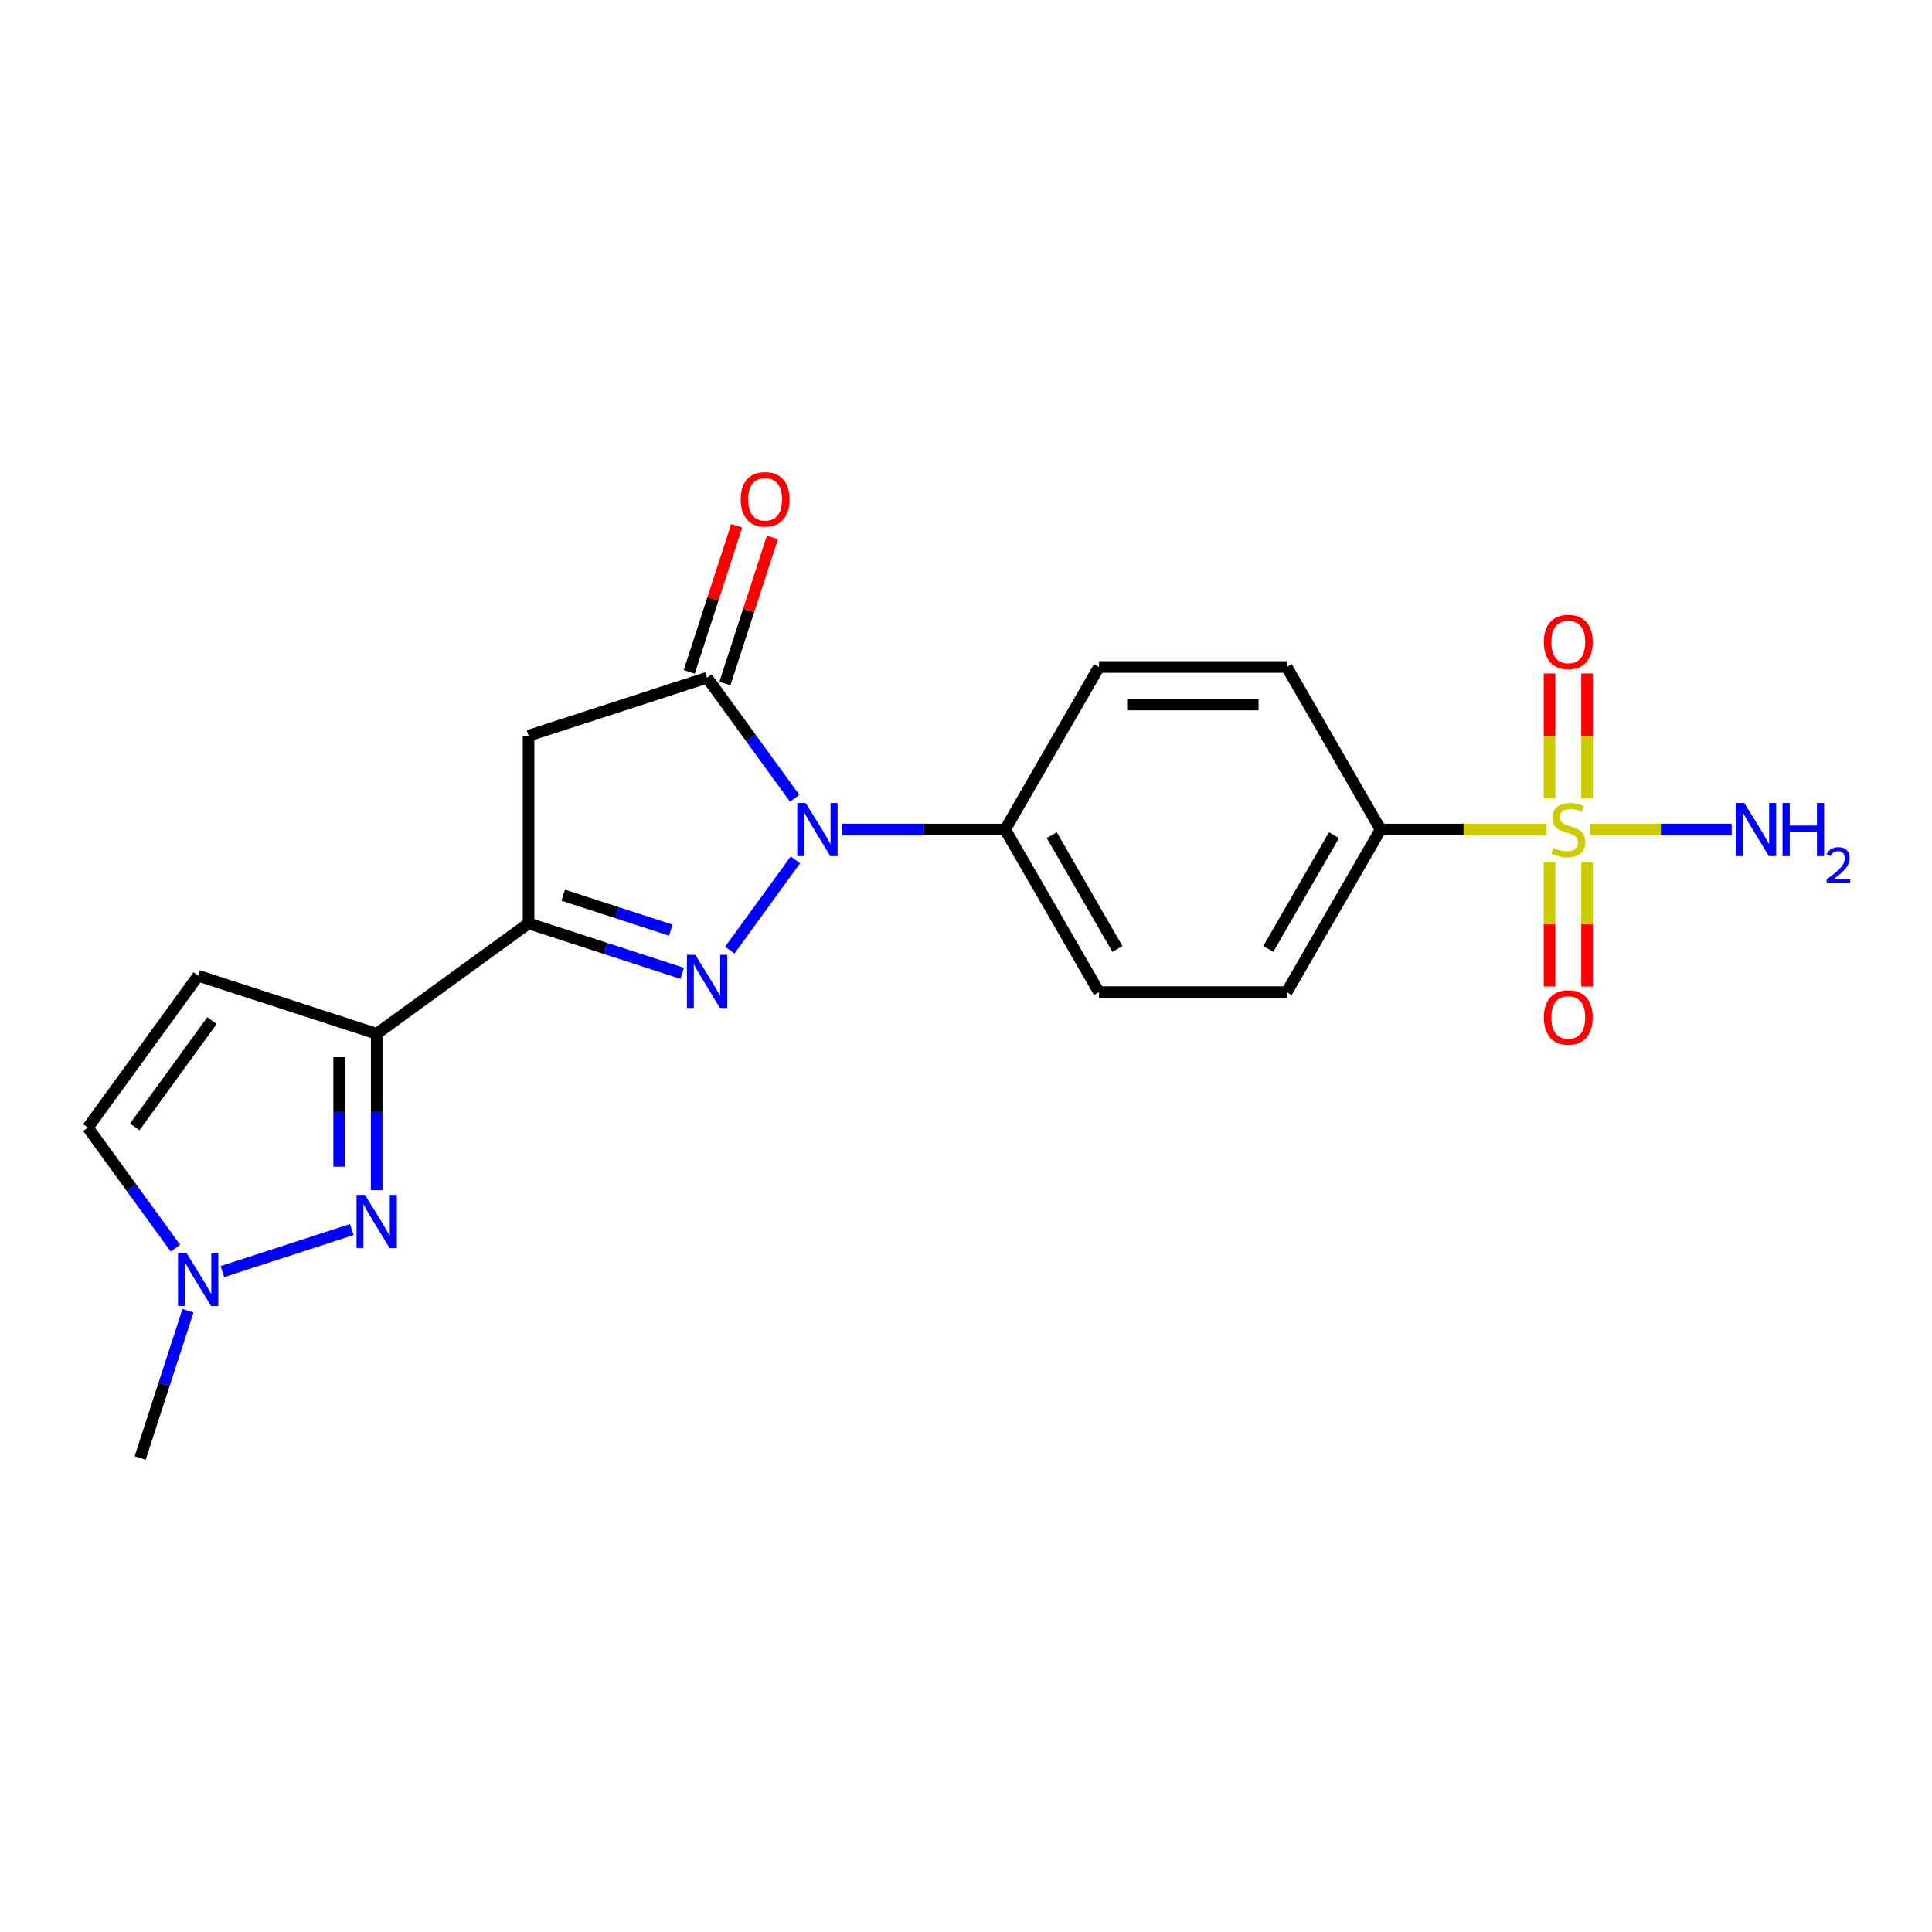 <?xml version='1.0' encoding='iso-8859-1'?>
<svg version='1.1' baseProfile='full'
              xmlns='http://www.w3.org/2000/svg'
                      xmlns:rdkit='http://www.rdkit.org/xml'
                      xmlns:xlink='http://www.w3.org/1999/xlink'
                  xml:space='preserve'
width='1000px' height='1000px' viewBox='0 0 1000 1000'>
<!-- END OF HEADER -->
<rect style='opacity:1.0;fill:#FFFFFF;stroke:none' width='1000' height='1000' x='0' y='0'> </rect>
<path class='bond-0' d='M 377.744,491.791 L 411.696,445.059' style='fill:none;fill-rule:evenodd;stroke:#0000FF;stroke-width:6px;stroke-linecap:butt;stroke-linejoin:miter;stroke-opacity:1' />
<path class='bond-2' d='M 353.119,503.798 L 313.348,490.876' style='fill:none;fill-rule:evenodd;stroke:#0000FF;stroke-width:6px;stroke-linecap:butt;stroke-linejoin:miter;stroke-opacity:1' />
<path class='bond-2' d='M 313.348,490.876 L 273.577,477.953' style='fill:none;fill-rule:evenodd;stroke:#000000;stroke-width:6px;stroke-linecap:butt;stroke-linejoin:miter;stroke-opacity:1' />
<path class='bond-2' d='M 347.193,481.44 L 319.353,472.394' style='fill:none;fill-rule:evenodd;stroke:#0000FF;stroke-width:6px;stroke-linecap:butt;stroke-linejoin:miter;stroke-opacity:1' />
<path class='bond-2' d='M 319.353,472.394 L 291.513,463.349' style='fill:none;fill-rule:evenodd;stroke:#000000;stroke-width:6px;stroke-linecap:butt;stroke-linejoin:miter;stroke-opacity:1' />
<path class='bond-3' d='M 411.333,413.185 L 388.658,381.976' style='fill:none;fill-rule:evenodd;stroke:#0000FF;stroke-width:6px;stroke-linecap:butt;stroke-linejoin:miter;stroke-opacity:1' />
<path class='bond-3' d='M 388.658,381.976 L 365.983,350.767' style='fill:none;fill-rule:evenodd;stroke:#000000;stroke-width:6px;stroke-linecap:butt;stroke-linejoin:miter;stroke-opacity:1' />
<path class='bond-11' d='M 435.958,429.372 L 478.107,429.372' style='fill:none;fill-rule:evenodd;stroke:#0000FF;stroke-width:6px;stroke-linecap:butt;stroke-linejoin:miter;stroke-opacity:1' />
<path class='bond-11' d='M 478.107,429.372 L 520.255,429.372' style='fill:none;fill-rule:evenodd;stroke:#000000;stroke-width:6px;stroke-linecap:butt;stroke-linejoin:miter;stroke-opacity:1' />
<path class='bond-1' d='M 800.49,429.372 L 757.534,429.372' style='fill:none;fill-rule:evenodd;stroke:#CCCC00;stroke-width:6px;stroke-linecap:butt;stroke-linejoin:miter;stroke-opacity:1' />
<path class='bond-1' d='M 757.534,429.372 L 714.579,429.372' style='fill:none;fill-rule:evenodd;stroke:#000000;stroke-width:6px;stroke-linecap:butt;stroke-linejoin:miter;stroke-opacity:1' />
<path class='bond-12' d='M 802.025,446.259 L 802.025,478.436' style='fill:none;fill-rule:evenodd;stroke:#CCCC00;stroke-width:6px;stroke-linecap:butt;stroke-linejoin:miter;stroke-opacity:1' />
<path class='bond-12' d='M 802.025,478.436 L 802.025,510.614' style='fill:none;fill-rule:evenodd;stroke:#FF0000;stroke-width:6px;stroke-linecap:butt;stroke-linejoin:miter;stroke-opacity:1' />
<path class='bond-12' d='M 821.457,446.259 L 821.457,478.436' style='fill:none;fill-rule:evenodd;stroke:#CCCC00;stroke-width:6px;stroke-linecap:butt;stroke-linejoin:miter;stroke-opacity:1' />
<path class='bond-12' d='M 821.457,478.436 L 821.457,510.614' style='fill:none;fill-rule:evenodd;stroke:#FF0000;stroke-width:6px;stroke-linecap:butt;stroke-linejoin:miter;stroke-opacity:1' />
<path class='bond-13' d='M 821.457,413.224 L 821.457,380.9' style='fill:none;fill-rule:evenodd;stroke:#CCCC00;stroke-width:6px;stroke-linecap:butt;stroke-linejoin:miter;stroke-opacity:1' />
<path class='bond-13' d='M 821.457,380.9 L 821.457,348.577' style='fill:none;fill-rule:evenodd;stroke:#FF0000;stroke-width:6px;stroke-linecap:butt;stroke-linejoin:miter;stroke-opacity:1' />
<path class='bond-13' d='M 802.025,413.224 L 802.025,380.9' style='fill:none;fill-rule:evenodd;stroke:#CCCC00;stroke-width:6px;stroke-linecap:butt;stroke-linejoin:miter;stroke-opacity:1' />
<path class='bond-13' d='M 802.025,380.9 L 802.025,348.577' style='fill:none;fill-rule:evenodd;stroke:#FF0000;stroke-width:6px;stroke-linecap:butt;stroke-linejoin:miter;stroke-opacity:1' />
<path class='bond-15' d='M 822.992,429.372 L 859.656,429.372' style='fill:none;fill-rule:evenodd;stroke:#CCCC00;stroke-width:6px;stroke-linecap:butt;stroke-linejoin:miter;stroke-opacity:1' />
<path class='bond-15' d='M 859.656,429.372 L 896.32,429.372' style='fill:none;fill-rule:evenodd;stroke:#0000FF;stroke-width:6px;stroke-linecap:butt;stroke-linejoin:miter;stroke-opacity:1' />
<path class='bond-4' d='M 273.577,477.953 L 194.971,535.063' style='fill:none;fill-rule:evenodd;stroke:#000000;stroke-width:6px;stroke-linecap:butt;stroke-linejoin:miter;stroke-opacity:1' />
<path class='bond-6' d='M 273.577,477.953 L 273.577,380.791' style='fill:none;fill-rule:evenodd;stroke:#000000;stroke-width:6px;stroke-linecap:butt;stroke-linejoin:miter;stroke-opacity:1' />
<path class='bond-14' d='M 375.224,353.769 L 387.512,315.951' style='fill:none;fill-rule:evenodd;stroke:#000000;stroke-width:6px;stroke-linecap:butt;stroke-linejoin:miter;stroke-opacity:1' />
<path class='bond-14' d='M 387.512,315.951 L 399.8,278.133' style='fill:none;fill-rule:evenodd;stroke:#FF0000;stroke-width:6px;stroke-linecap:butt;stroke-linejoin:miter;stroke-opacity:1' />
<path class='bond-14' d='M 356.743,347.764 L 369.031,309.946' style='fill:none;fill-rule:evenodd;stroke:#000000;stroke-width:6px;stroke-linecap:butt;stroke-linejoin:miter;stroke-opacity:1' />
<path class='bond-14' d='M 369.031,309.946 L 381.318,272.128' style='fill:none;fill-rule:evenodd;stroke:#FF0000;stroke-width:6px;stroke-linecap:butt;stroke-linejoin:miter;stroke-opacity:1' />
<path class='bond-21' d='M 365.983,350.767 L 273.577,380.791' style='fill:none;fill-rule:evenodd;stroke:#000000;stroke-width:6px;stroke-linecap:butt;stroke-linejoin:miter;stroke-opacity:1' />
<path class='bond-5' d='M 194.971,535.063 L 194.971,575.551' style='fill:none;fill-rule:evenodd;stroke:#000000;stroke-width:6px;stroke-linecap:butt;stroke-linejoin:miter;stroke-opacity:1' />
<path class='bond-5' d='M 194.971,575.551 L 194.971,616.038' style='fill:none;fill-rule:evenodd;stroke:#0000FF;stroke-width:6px;stroke-linecap:butt;stroke-linejoin:miter;stroke-opacity:1' />
<path class='bond-5' d='M 175.539,547.21 L 175.539,575.551' style='fill:none;fill-rule:evenodd;stroke:#000000;stroke-width:6px;stroke-linecap:butt;stroke-linejoin:miter;stroke-opacity:1' />
<path class='bond-5' d='M 175.539,575.551 L 175.539,603.892' style='fill:none;fill-rule:evenodd;stroke:#0000FF;stroke-width:6px;stroke-linecap:butt;stroke-linejoin:miter;stroke-opacity:1' />
<path class='bond-7' d='M 194.971,535.063 L 102.565,505.039' style='fill:none;fill-rule:evenodd;stroke:#000000;stroke-width:6px;stroke-linecap:butt;stroke-linejoin:miter;stroke-opacity:1' />
<path class='bond-8' d='M 182.107,636.405 L 115.091,658.18' style='fill:none;fill-rule:evenodd;stroke:#0000FF;stroke-width:6px;stroke-linecap:butt;stroke-linejoin:miter;stroke-opacity:1' />
<path class='bond-10' d='M 102.565,505.039 L 45.455,583.644' style='fill:none;fill-rule:evenodd;stroke:#000000;stroke-width:6px;stroke-linecap:butt;stroke-linejoin:miter;stroke-opacity:1' />
<path class='bond-10' d='M 109.719,528.252 L 69.742,583.276' style='fill:none;fill-rule:evenodd;stroke:#000000;stroke-width:6px;stroke-linecap:butt;stroke-linejoin:miter;stroke-opacity:1' />
<path class='bond-20' d='M 97.305,678.437 L 84.923,716.547' style='fill:none;fill-rule:evenodd;stroke:#0000FF;stroke-width:6px;stroke-linecap:butt;stroke-linejoin:miter;stroke-opacity:1' />
<path class='bond-20' d='M 84.923,716.547 L 72.54,754.656' style='fill:none;fill-rule:evenodd;stroke:#000000;stroke-width:6px;stroke-linecap:butt;stroke-linejoin:miter;stroke-opacity:1' />
<path class='bond-22' d='M 90.804,646.063 L 68.129,614.854' style='fill:none;fill-rule:evenodd;stroke:#0000FF;stroke-width:6px;stroke-linecap:butt;stroke-linejoin:miter;stroke-opacity:1' />
<path class='bond-22' d='M 68.129,614.854 L 45.455,583.644' style='fill:none;fill-rule:evenodd;stroke:#000000;stroke-width:6px;stroke-linecap:butt;stroke-linejoin:miter;stroke-opacity:1' />
<path class='bond-9' d='M 714.579,429.372 L 665.998,513.517' style='fill:none;fill-rule:evenodd;stroke:#000000;stroke-width:6px;stroke-linecap:butt;stroke-linejoin:miter;stroke-opacity:1' />
<path class='bond-9' d='M 690.463,432.278 L 656.456,491.179' style='fill:none;fill-rule:evenodd;stroke:#000000;stroke-width:6px;stroke-linecap:butt;stroke-linejoin:miter;stroke-opacity:1' />
<path class='bond-23' d='M 714.579,429.372 L 665.998,345.228' style='fill:none;fill-rule:evenodd;stroke:#000000;stroke-width:6px;stroke-linecap:butt;stroke-linejoin:miter;stroke-opacity:1' />
<path class='bond-18' d='M 520.255,429.372 L 568.836,345.228' style='fill:none;fill-rule:evenodd;stroke:#000000;stroke-width:6px;stroke-linecap:butt;stroke-linejoin:miter;stroke-opacity:1' />
<path class='bond-19' d='M 520.255,429.372 L 568.836,513.517' style='fill:none;fill-rule:evenodd;stroke:#000000;stroke-width:6px;stroke-linecap:butt;stroke-linejoin:miter;stroke-opacity:1' />
<path class='bond-19' d='M 544.372,432.278 L 578.378,491.179' style='fill:none;fill-rule:evenodd;stroke:#000000;stroke-width:6px;stroke-linecap:butt;stroke-linejoin:miter;stroke-opacity:1' />
<path class='bond-16' d='M 665.998,345.228 L 568.836,345.228' style='fill:none;fill-rule:evenodd;stroke:#000000;stroke-width:6px;stroke-linecap:butt;stroke-linejoin:miter;stroke-opacity:1' />
<path class='bond-16' d='M 651.424,364.66 L 583.411,364.66' style='fill:none;fill-rule:evenodd;stroke:#000000;stroke-width:6px;stroke-linecap:butt;stroke-linejoin:miter;stroke-opacity:1' />
<path class='bond-17' d='M 665.998,513.517 L 568.836,513.517' style='fill:none;fill-rule:evenodd;stroke:#000000;stroke-width:6px;stroke-linecap:butt;stroke-linejoin:miter;stroke-opacity:1' />
<path  class='atom-0' d='M 359.901 494.22
L 368.918 508.794
Q 369.811 510.232, 371.249 512.836
Q 372.687 515.44, 372.765 515.595
L 372.765 494.22
L 376.418 494.22
L 376.418 521.736
L 372.649 521.736
L 362.971 505.801
Q 361.844 503.936, 360.639 501.798
Q 359.473 499.661, 359.124 499
L 359.124 521.736
L 355.548 521.736
L 355.548 494.22
L 359.901 494.22
' fill='#0000FF'/>
<path  class='atom-1' d='M 417.011 415.614
L 426.028 430.188
Q 426.922 431.626, 428.36 434.23
Q 429.798 436.834, 429.876 436.99
L 429.876 415.614
L 433.529 415.614
L 433.529 443.13
L 429.759 443.13
L 420.082 427.196
Q 418.955 425.33, 417.75 423.193
Q 416.584 421.055, 416.234 420.394
L 416.234 443.13
L 412.658 443.13
L 412.658 415.614
L 417.011 415.614
' fill='#0000FF'/>
<path  class='atom-2' d='M 803.968 438.816
Q 804.279 438.933, 805.562 439.477
Q 806.844 440.021, 808.243 440.371
Q 809.681 440.682, 811.08 440.682
Q 813.684 440.682, 815.2 439.438
Q 816.716 438.156, 816.716 435.94
Q 816.716 434.425, 815.938 433.492
Q 815.2 432.559, 814.034 432.054
Q 812.868 431.549, 810.925 430.966
Q 808.476 430.227, 807 429.528
Q 805.562 428.828, 804.512 427.351
Q 803.502 425.874, 803.502 423.387
Q 803.502 419.928, 805.834 417.791
Q 808.204 415.653, 812.868 415.653
Q 816.055 415.653, 819.669 417.169
L 818.776 420.161
Q 815.472 418.801, 812.985 418.801
Q 810.303 418.801, 808.826 419.928
Q 807.349 421.016, 807.388 422.921
Q 807.388 424.398, 808.127 425.291
Q 808.904 426.185, 809.992 426.691
Q 811.119 427.196, 812.985 427.779
Q 815.472 428.556, 816.949 429.333
Q 818.426 430.111, 819.475 431.704
Q 820.563 433.259, 820.563 435.94
Q 820.563 439.749, 817.998 441.809
Q 815.472 443.83, 811.236 443.83
Q 808.787 443.83, 806.922 443.286
Q 805.095 442.781, 802.919 441.887
L 803.968 438.816
' fill='#CCCC00'/>
<path  class='atom-6' d='M 188.889 618.467
L 197.906 633.041
Q 198.799 634.479, 200.237 637.083
Q 201.675 639.687, 201.753 639.843
L 201.753 618.467
L 205.406 618.467
L 205.406 645.983
L 201.637 645.983
L 191.959 630.049
Q 190.832 628.183, 189.627 626.046
Q 188.461 623.908, 188.112 623.248
L 188.112 645.983
L 184.536 645.983
L 184.536 618.467
L 188.889 618.467
' fill='#0000FF'/>
<path  class='atom-9' d='M 96.483 648.492
L 105.499 663.066
Q 106.393 664.504, 107.831 667.108
Q 109.269 669.712, 109.347 669.867
L 109.347 648.492
L 113 648.492
L 113 676.008
L 109.23 676.008
L 99.553 660.074
Q 98.426 658.208, 97.221 656.071
Q 96.055 653.933, 95.705 653.272
L 95.705 676.008
L 92.13 676.008
L 92.13 648.492
L 96.483 648.492
' fill='#0000FF'/>
<path  class='atom-13' d='M 799.11 526.612
Q 799.11 520.005, 802.375 516.313
Q 805.639 512.621, 811.741 512.621
Q 817.843 512.621, 821.107 516.313
Q 824.372 520.005, 824.372 526.612
Q 824.372 533.297, 821.069 537.105
Q 817.765 540.875, 811.741 540.875
Q 805.678 540.875, 802.375 537.105
Q 799.11 533.335, 799.11 526.612
M 811.741 537.766
Q 815.938 537.766, 818.193 534.968
Q 820.486 532.131, 820.486 526.612
Q 820.486 521.21, 818.193 518.489
Q 815.938 515.73, 811.741 515.73
Q 807.544 515.73, 805.251 518.45
Q 802.997 521.171, 802.997 526.612
Q 802.997 532.169, 805.251 534.968
Q 807.544 537.766, 811.741 537.766
' fill='#FF0000'/>
<path  class='atom-14' d='M 799.11 332.288
Q 799.11 325.681, 802.375 321.989
Q 805.639 318.297, 811.741 318.297
Q 817.843 318.297, 821.107 321.989
Q 824.372 325.681, 824.372 332.288
Q 824.372 338.973, 821.069 342.782
Q 817.765 346.551, 811.741 346.551
Q 805.678 346.551, 802.375 342.782
Q 799.11 339.012, 799.11 332.288
M 811.741 343.442
Q 815.938 343.442, 818.193 340.644
Q 820.486 337.807, 820.486 332.288
Q 820.486 326.886, 818.193 324.165
Q 815.938 321.406, 811.741 321.406
Q 807.544 321.406, 805.251 324.126
Q 802.997 326.847, 802.997 332.288
Q 802.997 337.846, 805.251 340.644
Q 807.544 343.442, 811.741 343.442
' fill='#FF0000'/>
<path  class='atom-15' d='M 383.377 258.438
Q 383.377 251.831, 386.642 248.139
Q 389.906 244.447, 396.008 244.447
Q 402.11 244.447, 405.374 248.139
Q 408.639 251.831, 408.639 258.438
Q 408.639 265.123, 405.336 268.931
Q 402.032 272.701, 396.008 272.701
Q 389.945 272.701, 386.642 268.931
Q 383.377 265.162, 383.377 258.438
M 396.008 269.592
Q 400.205 269.592, 402.46 266.794
Q 404.753 263.957, 404.753 258.438
Q 404.753 253.036, 402.46 250.315
Q 400.205 247.556, 396.008 247.556
Q 391.811 247.556, 389.518 250.276
Q 387.263 252.997, 387.263 258.438
Q 387.263 263.996, 389.518 266.794
Q 391.811 269.592, 396.008 269.592
' fill='#FF0000'/>
<path  class='atom-16' d='M 902.821 415.614
L 911.837 430.188
Q 912.731 431.626, 914.169 434.23
Q 915.607 436.834, 915.685 436.99
L 915.685 415.614
L 919.338 415.614
L 919.338 443.13
L 915.568 443.13
L 905.891 427.196
Q 904.764 425.33, 903.559 423.193
Q 902.393 421.055, 902.043 420.394
L 902.043 443.13
L 898.468 443.13
L 898.468 415.614
L 902.821 415.614
' fill='#0000FF'/>
<path  class='atom-16' d='M 922.642 415.614
L 926.373 415.614
L 926.373 427.312
L 940.442 427.312
L 940.442 415.614
L 944.173 415.614
L 944.173 443.13
L 940.442 443.13
L 940.442 430.422
L 926.373 430.422
L 926.373 443.13
L 922.642 443.13
L 922.642 415.614
' fill='#0000FF'/>
<path  class='atom-16' d='M 945.507 442.165
Q 946.173 440.446, 947.764 439.497
Q 949.354 438.523, 951.56 438.523
Q 954.305 438.523, 955.844 440.01
Q 957.383 441.498, 957.383 444.14
Q 957.383 446.833, 955.382 449.347
Q 953.407 451.861, 949.303 454.836
L 957.691 454.836
L 957.691 456.888
L 945.455 456.888
L 945.455 455.17
Q 948.841 452.759, 950.842 450.963
Q 952.868 449.168, 953.843 447.552
Q 954.818 445.936, 954.818 444.268
Q 954.818 442.524, 953.946 441.549
Q 953.074 440.575, 951.56 440.575
Q 950.098 440.575, 949.123 441.165
Q 948.149 441.755, 947.456 443.063
L 945.507 442.165
' fill='#0000FF'/>
</svg>
